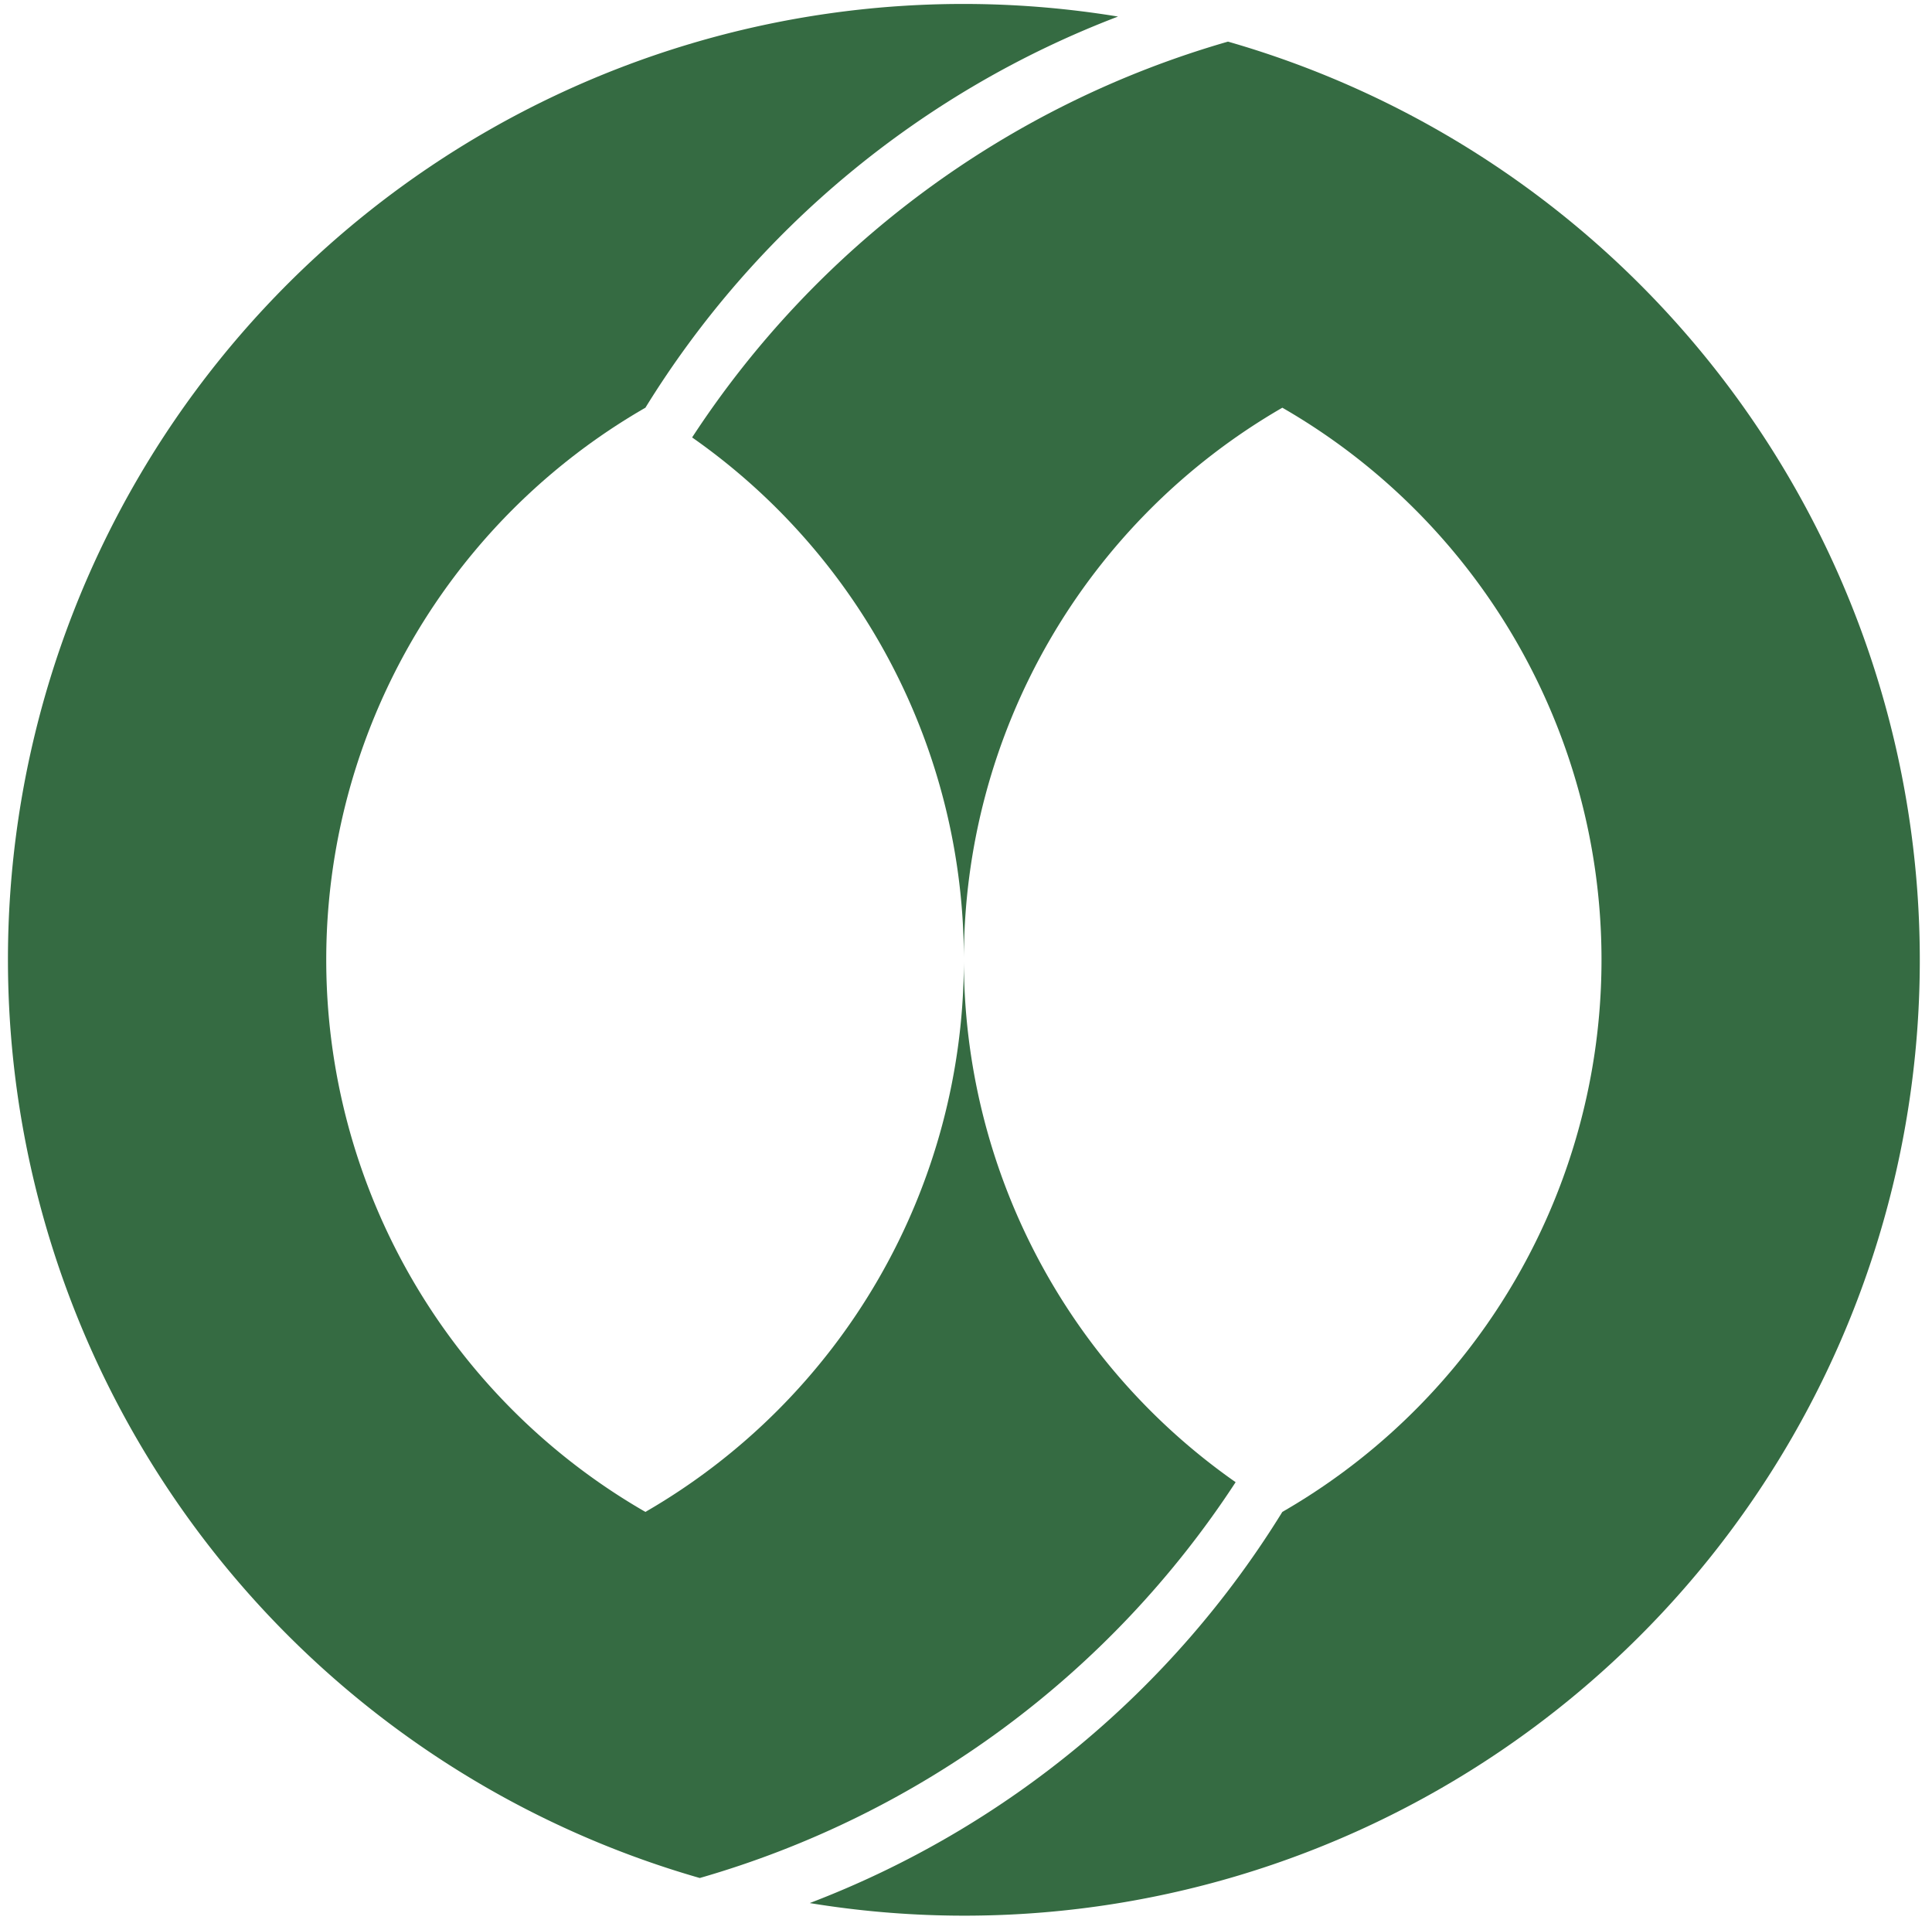 <?xml version="1.0" encoding="UTF-8"?><svg width="455" height="452" viewBox="23 24 455 452" xmlns="http://www.w3.org/2000/svg" xmlns:xlink="http://www.w3.org/1999/xlink" version="1.1">
 <path xmlns="http://www.w3.org/2000/svg" id="a" d="m250 250a150 150 0 0 1 75-130 150 150 0 0 1 0 260 225 225 0 0 1-111.3 92.1 225 225 0 0 0 98.5-438.3 225 225 0 0 0-126.2 93.2 150 150 0 0 1 64 123z" fill="#356b42"/>
 <use xmlns="http://www.w3.org/2000/svg" xmlns:xlink="http://www.w3.org/1999/xlink" xlink:href="#a" transform="rotate(180 250 250)"/>
</svg>